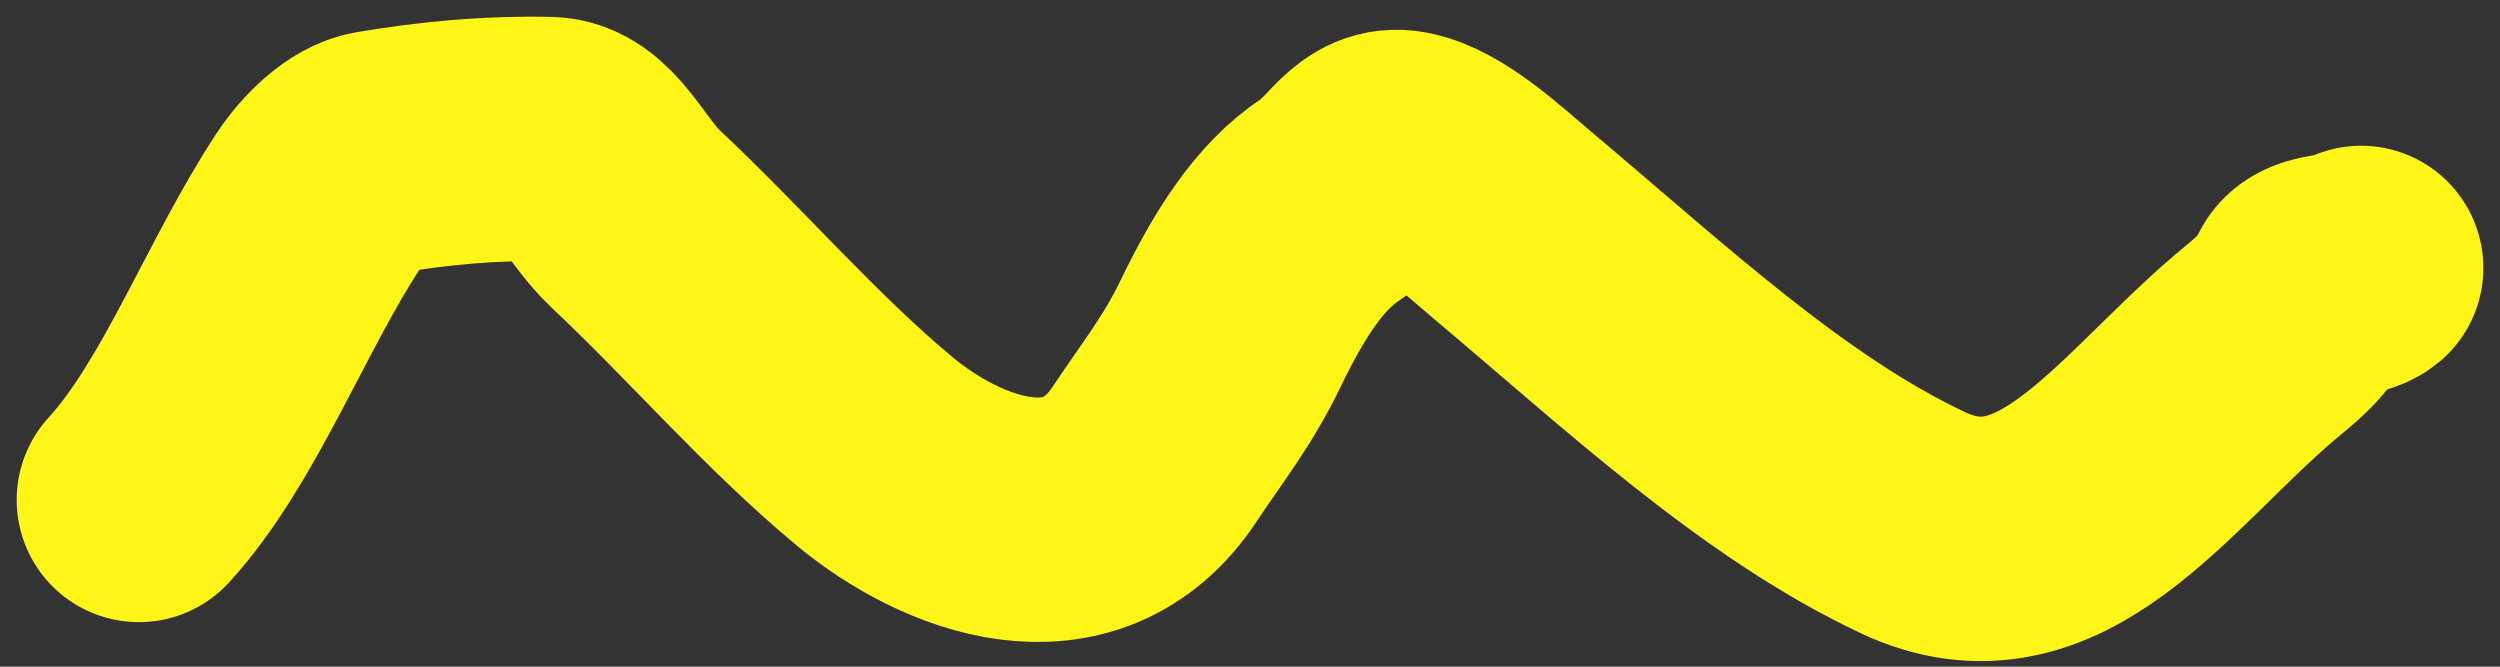 <svg xmlns="http://www.w3.org/2000/svg" width="90" height="24" viewBox="0 0 90 24" fill="none"><rect x="0" y="0" width="90" height="24" fill="#333333" stroke="none"/><path d="M5 17.997C7.522 15.247 9.244 10.596 11.467 7.224C11.996 6.422 12.832 5.621 13.567 5.498C15.638 5.149 17.689 4.958 19.774 5.008C21.1 5.04 21.752 6.819 22.87 7.869C25.798 10.617 28.456 13.729 31.483 16.245C34.267 18.559 38.924 20.337 41.567 16.348C42.562 14.846 43.465 13.743 44.31 11.992C45.305 9.934 46.408 8.154 47.912 7.173C48.922 6.513 49.357 5.275 50.548 5.498C51.816 5.734 53.369 7.199 54.502 8.152C59.204 12.106 63.837 16.457 68.877 18.822C73.788 21.126 77.053 16.03 81.138 12.533C81.928 11.857 82.518 11.48 83.084 10.368C83.371 9.805 84.56 10.017 85 9.647" stroke="#FFF617" stroke-width="8.8" stroke-linecap="round"></path></svg>